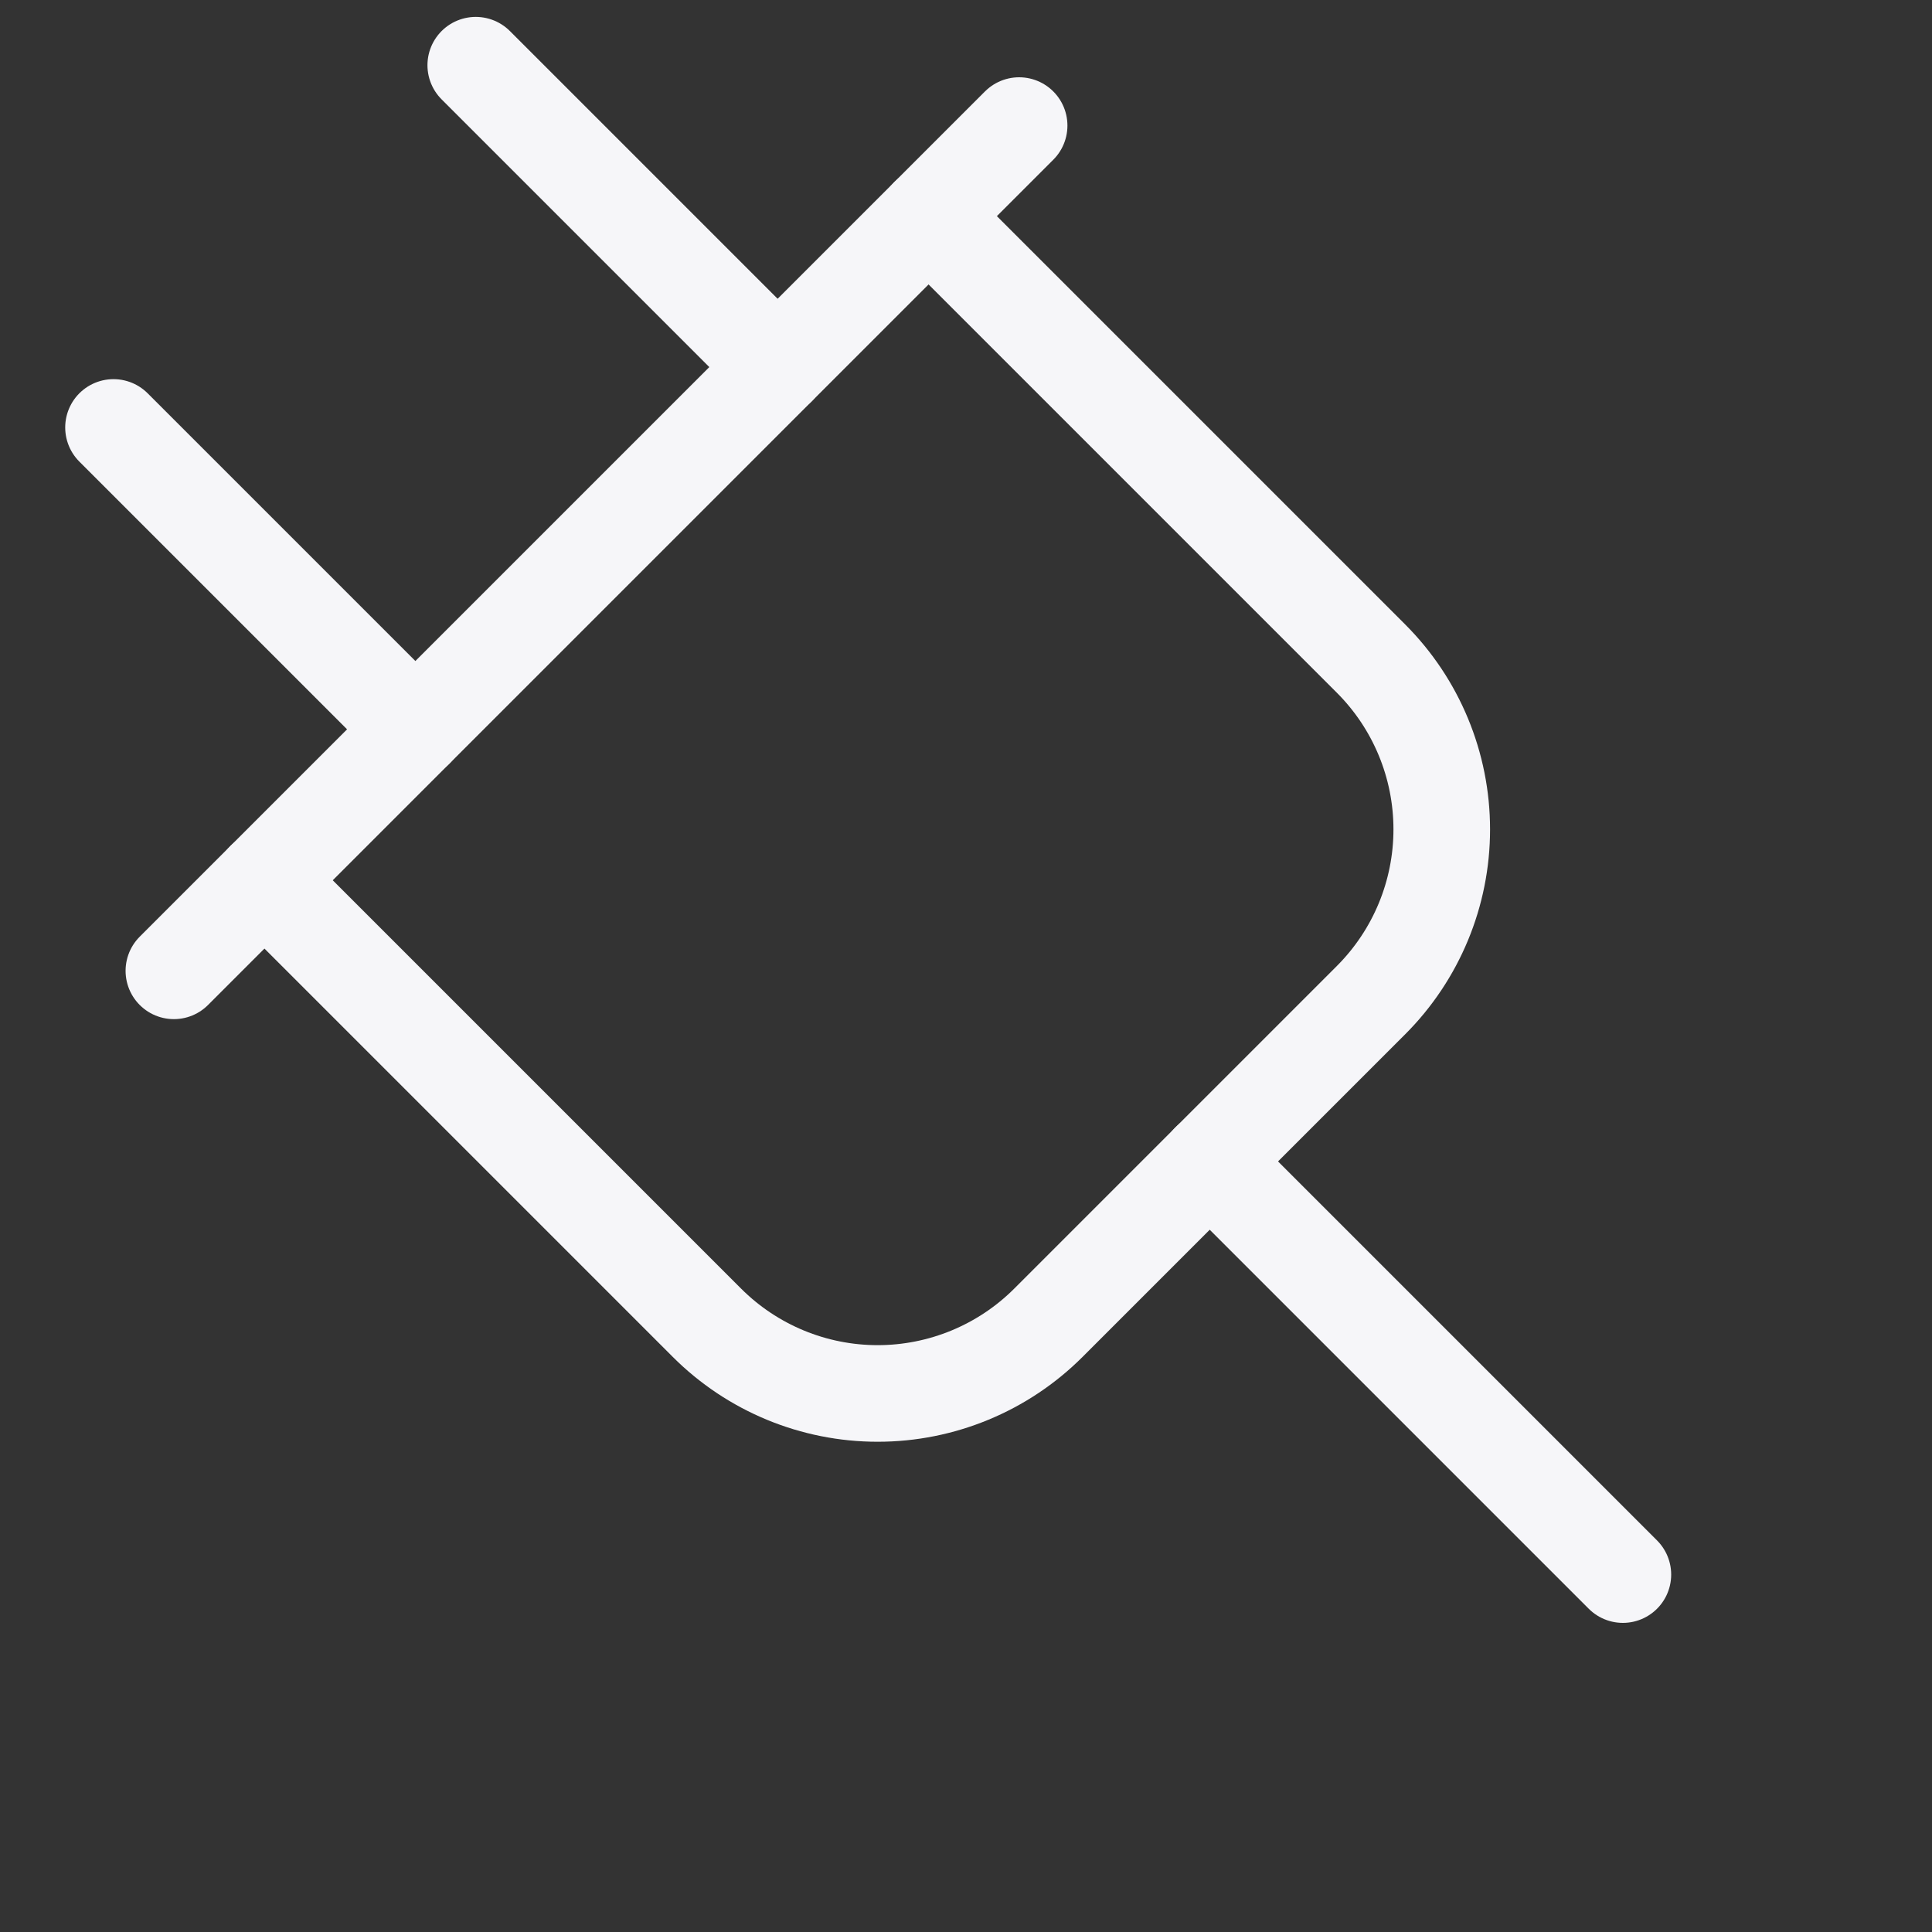 <?xml version="1.0" encoding="UTF-8"?>
<svg xmlns="http://www.w3.org/2000/svg" width="200" height="200" viewBox="0 0 200 200" fill="none">
  <rect x="0" y="0" width="200" height="200" fill="#333333" stroke="none"/>
  <g clip-path="url(#clip0_39_3318)">
    <path d="M80.5 38L49.25 6.75" stroke="#F6F6F9" stroke-width="10" stroke-linecap="round" stroke-linejoin="round"></path>
    <path d="M11.75 44.25L43 75.5" stroke="#F6F6F9" stroke-width="10" stroke-linecap="round" stroke-linejoin="round"></path>
    <path d="M18 100.5L105.5 13" stroke="#F6F6F9" stroke-width="10" stroke-linecap="round" stroke-linejoin="round"></path>
    <path d="M27.375 91.125L73.18 136.93C77.868 141.617 84.226 144.25 90.855 144.25C97.485 144.25 103.843 141.617 108.531 136.93L141.93 103.531C146.617 98.843 149.25 92.485 149.25 85.856C149.25 79.226 146.617 72.868 141.93 68.18L96.125 22.375" stroke="#F6F6F9" stroke-width="10" stroke-linecap="round" stroke-linejoin="round"></path>
    <path d="M125.227 120.227L168 163" stroke="#F6F6F9" stroke-width="10" stroke-linecap="round" stroke-linejoin="round"></path>
  </g>
  <defs>
    <clipPath id="clip0_39_3318">
      <rect width="200" height="200" fill="white" transform="matrix(-1 0 0 1 200 0)"></rect>
    </clipPath>
  </defs>
</svg>
